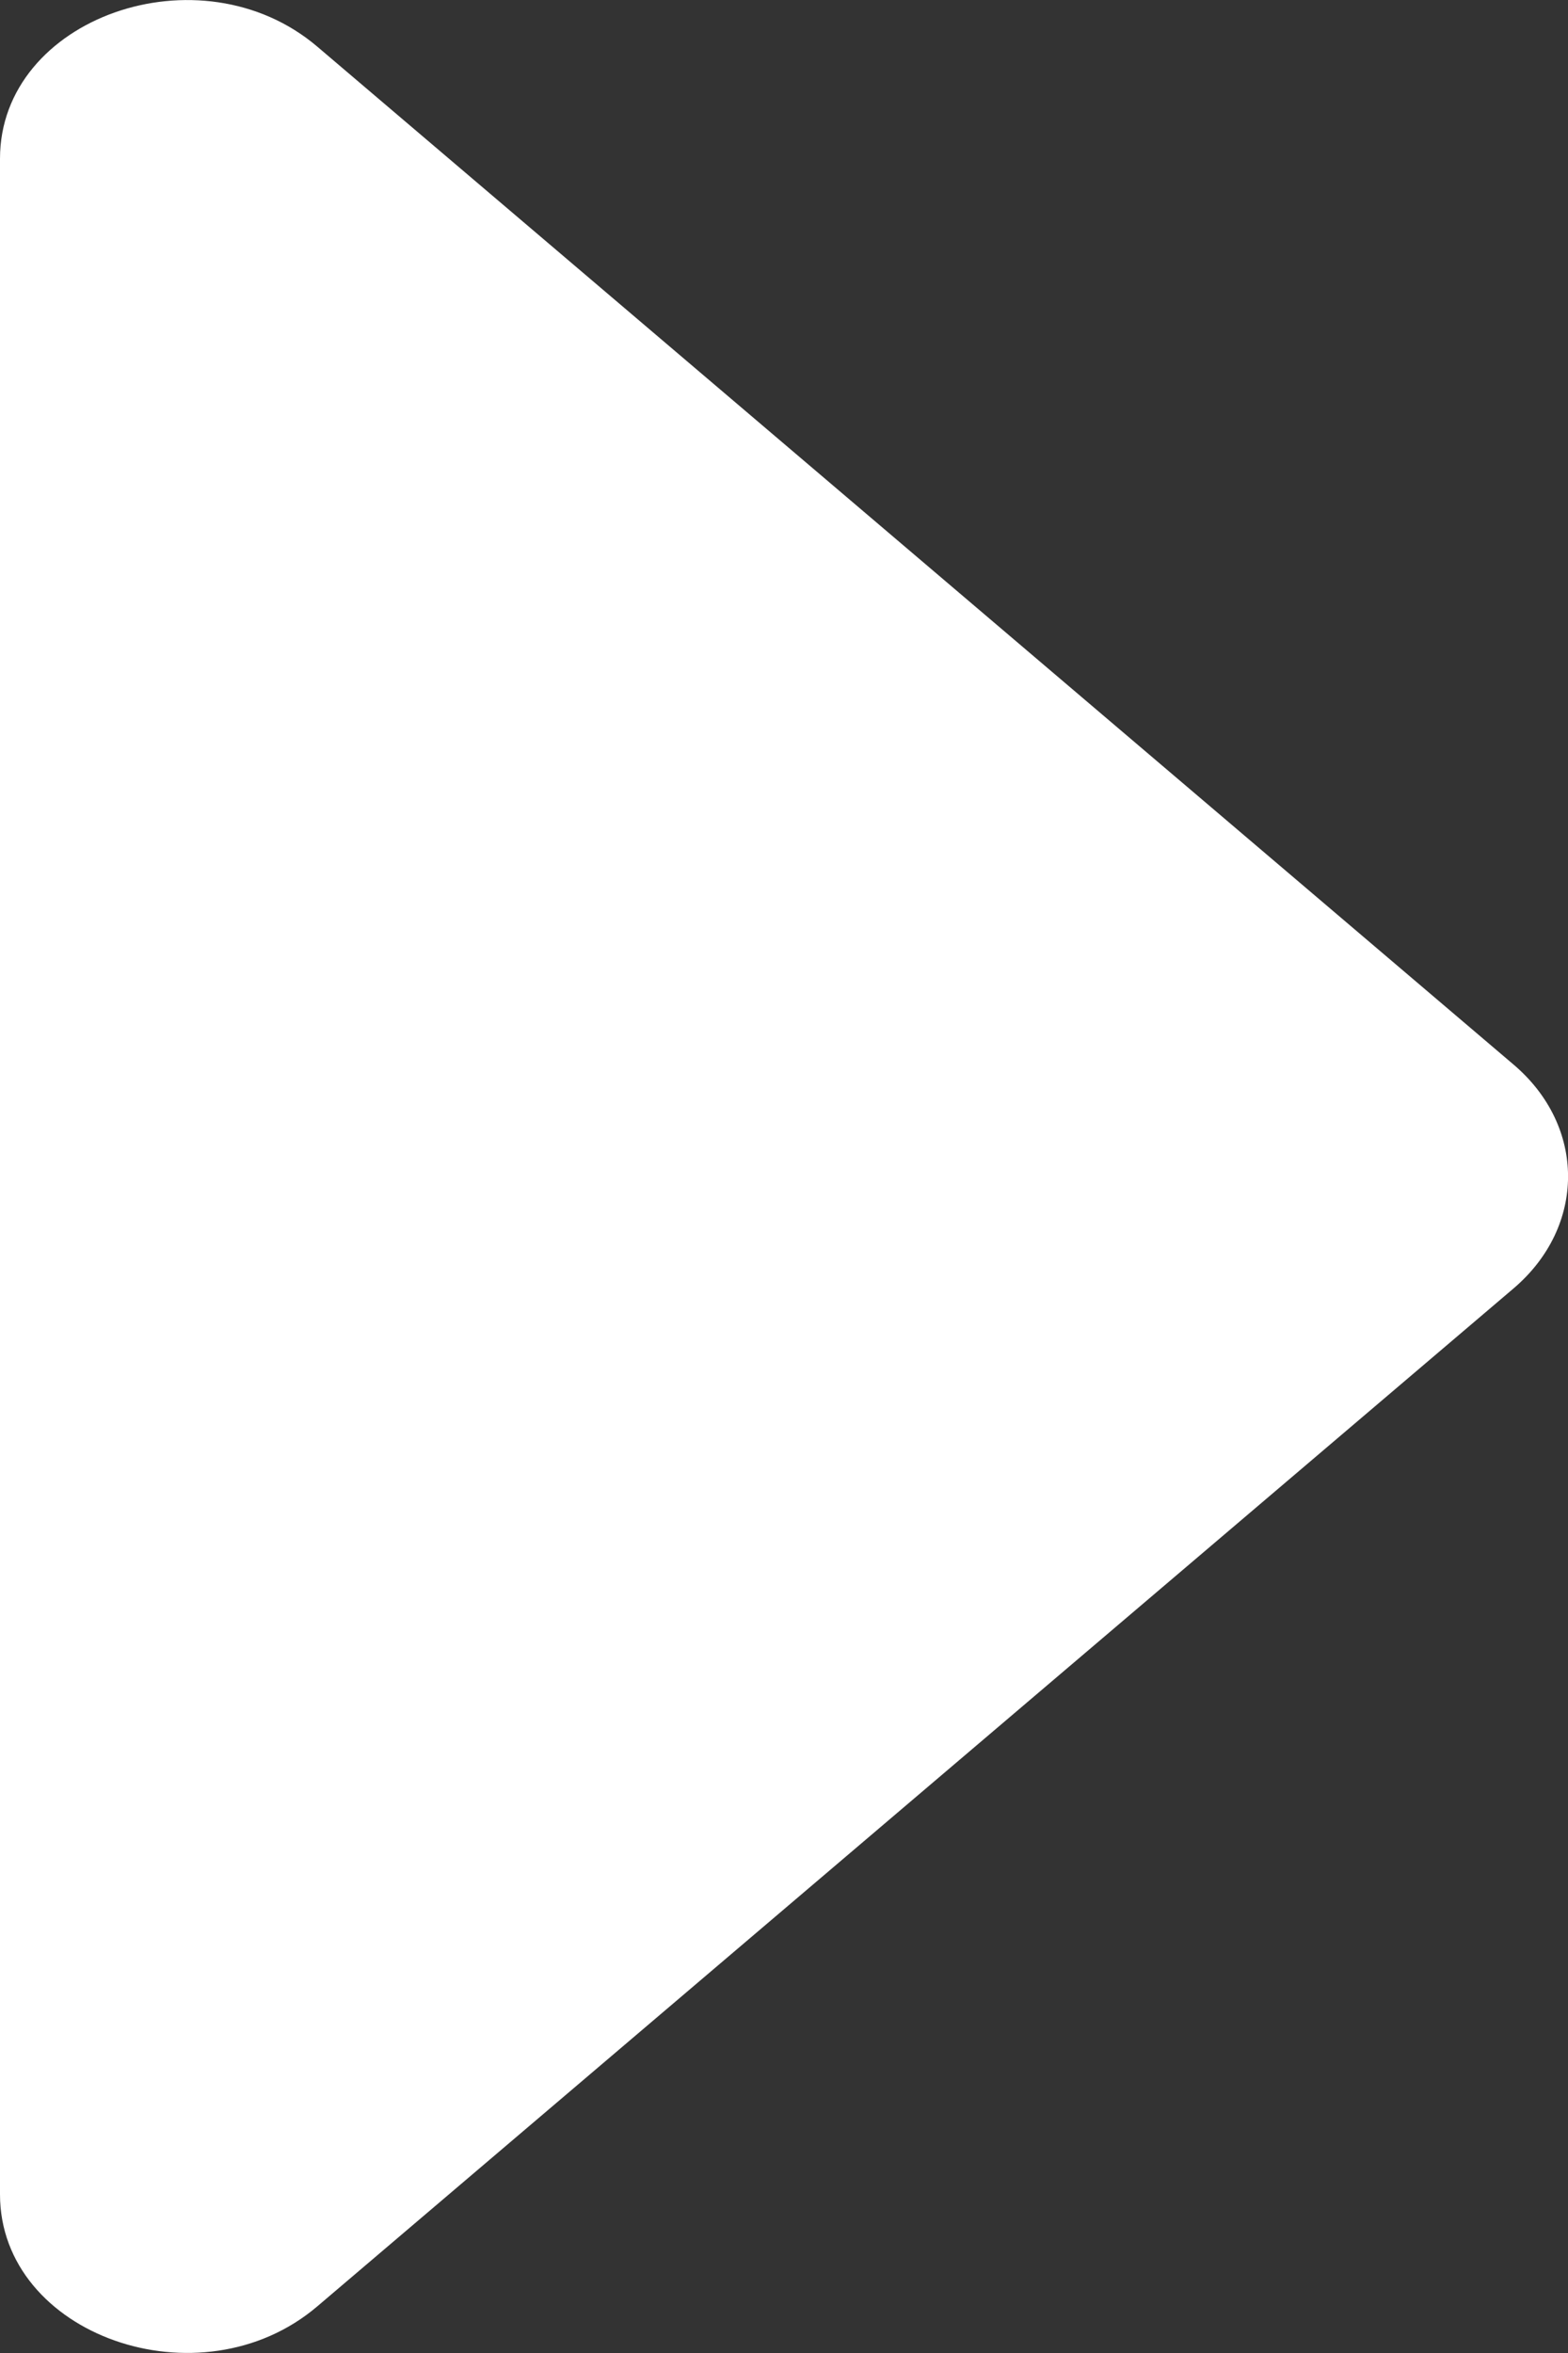<?xml version="1.0" encoding="UTF-8"?>
<svg width="8px" height="12px" viewBox="0 0 8 12" version="1.1" xmlns="http://www.w3.org/2000/svg" xmlns:xlink="http://www.w3.org/1999/xlink">
    <rect x="0" y="0" width="8" height="12" fill="#333333" stroke="none"/>
    <title>arrow_white_sml</title>
    <g id="Page-1" stroke="none" stroke-width="1" fill="none" fill-rule="evenodd">
        <g id="peterson_assets_board" transform="translate(-71, -139)" fill="#FFFFFF" fill-rule="nonzero">
            <path d="M71,150.191 L71,139.809 C71,139.09 72.022,138.73 72.619,139.238 L78.722,144.429 C79.093,144.744 79.093,145.255 78.722,145.571 L72.619,150.762 C72.022,151.27 71,150.91 71,150.191 Z" id="arrow_white_sml"></path>
        </g>
    </g>
</svg>